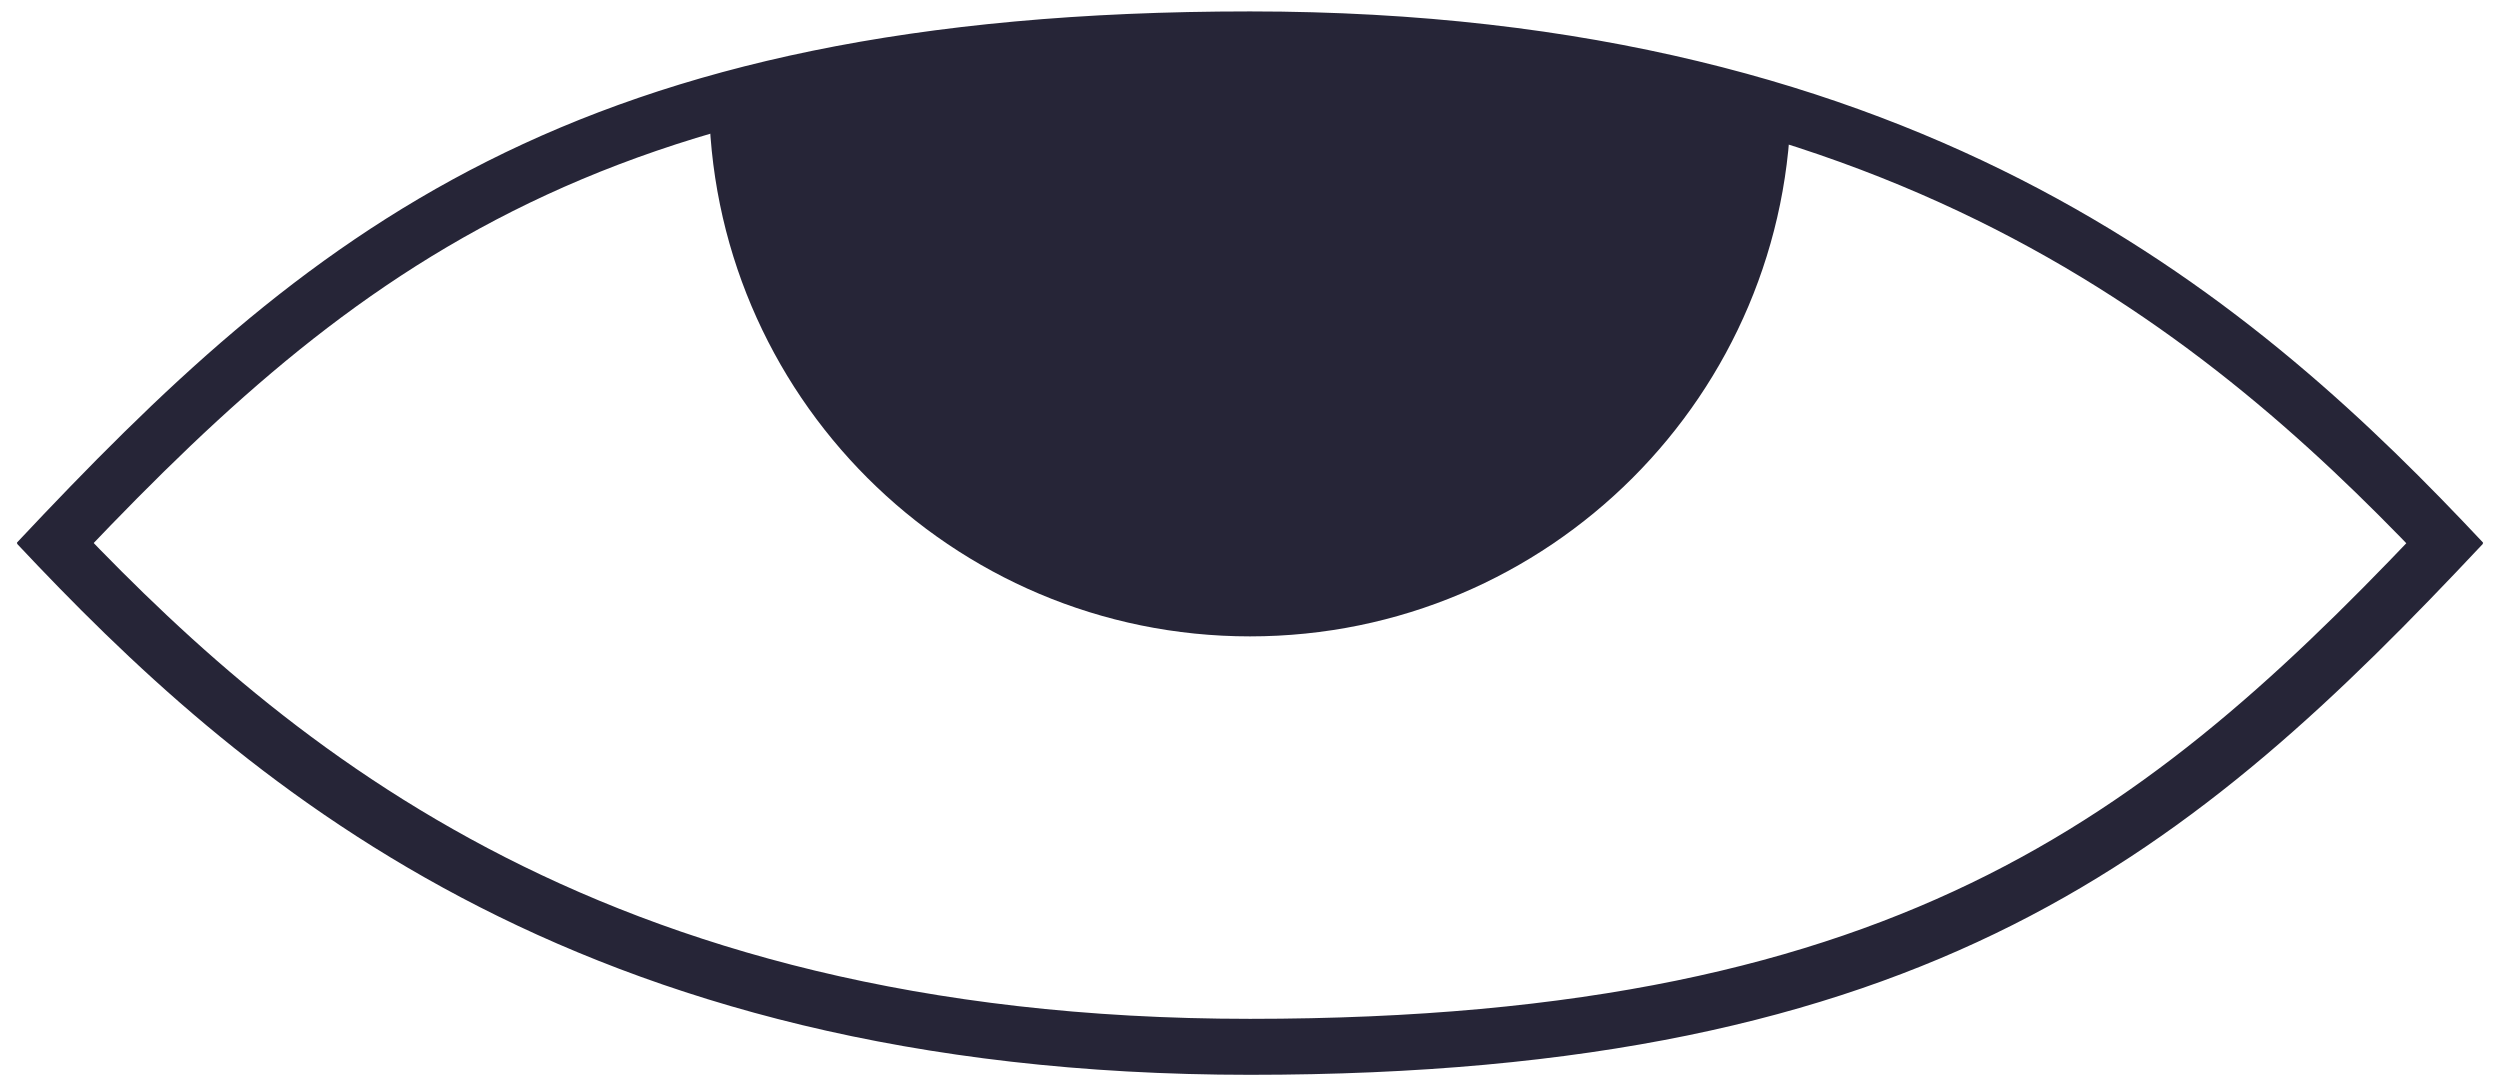 <?xml version="1.0" encoding="UTF-8"?> <svg xmlns="http://www.w3.org/2000/svg" width="67" height="29" viewBox="0 0 67 29" fill="none"> <path d="M66 14.056C58.331 22.222 51.449 28.055 33.5 28.055C15.551 28.055 6.843 20.278 1 14.056" stroke="#262537" stroke-width="1.5"></path> <path d="M1 15.056C8.669 6.889 15.551 1.056 33.5 1.056C51.449 1.056 60.157 8.833 66 15.056" stroke="#262537" stroke-width="1.5"></path> <path d="M48 2.556C48 10.564 41.508 17.055 33.5 17.055C25.492 17.055 19 10.564 19 2.556C27 1.056 25.492 1.056 33.5 1.056C41.508 1.056 39.5 0.556 48 2.556Z" fill="#262537"></path> </svg> 